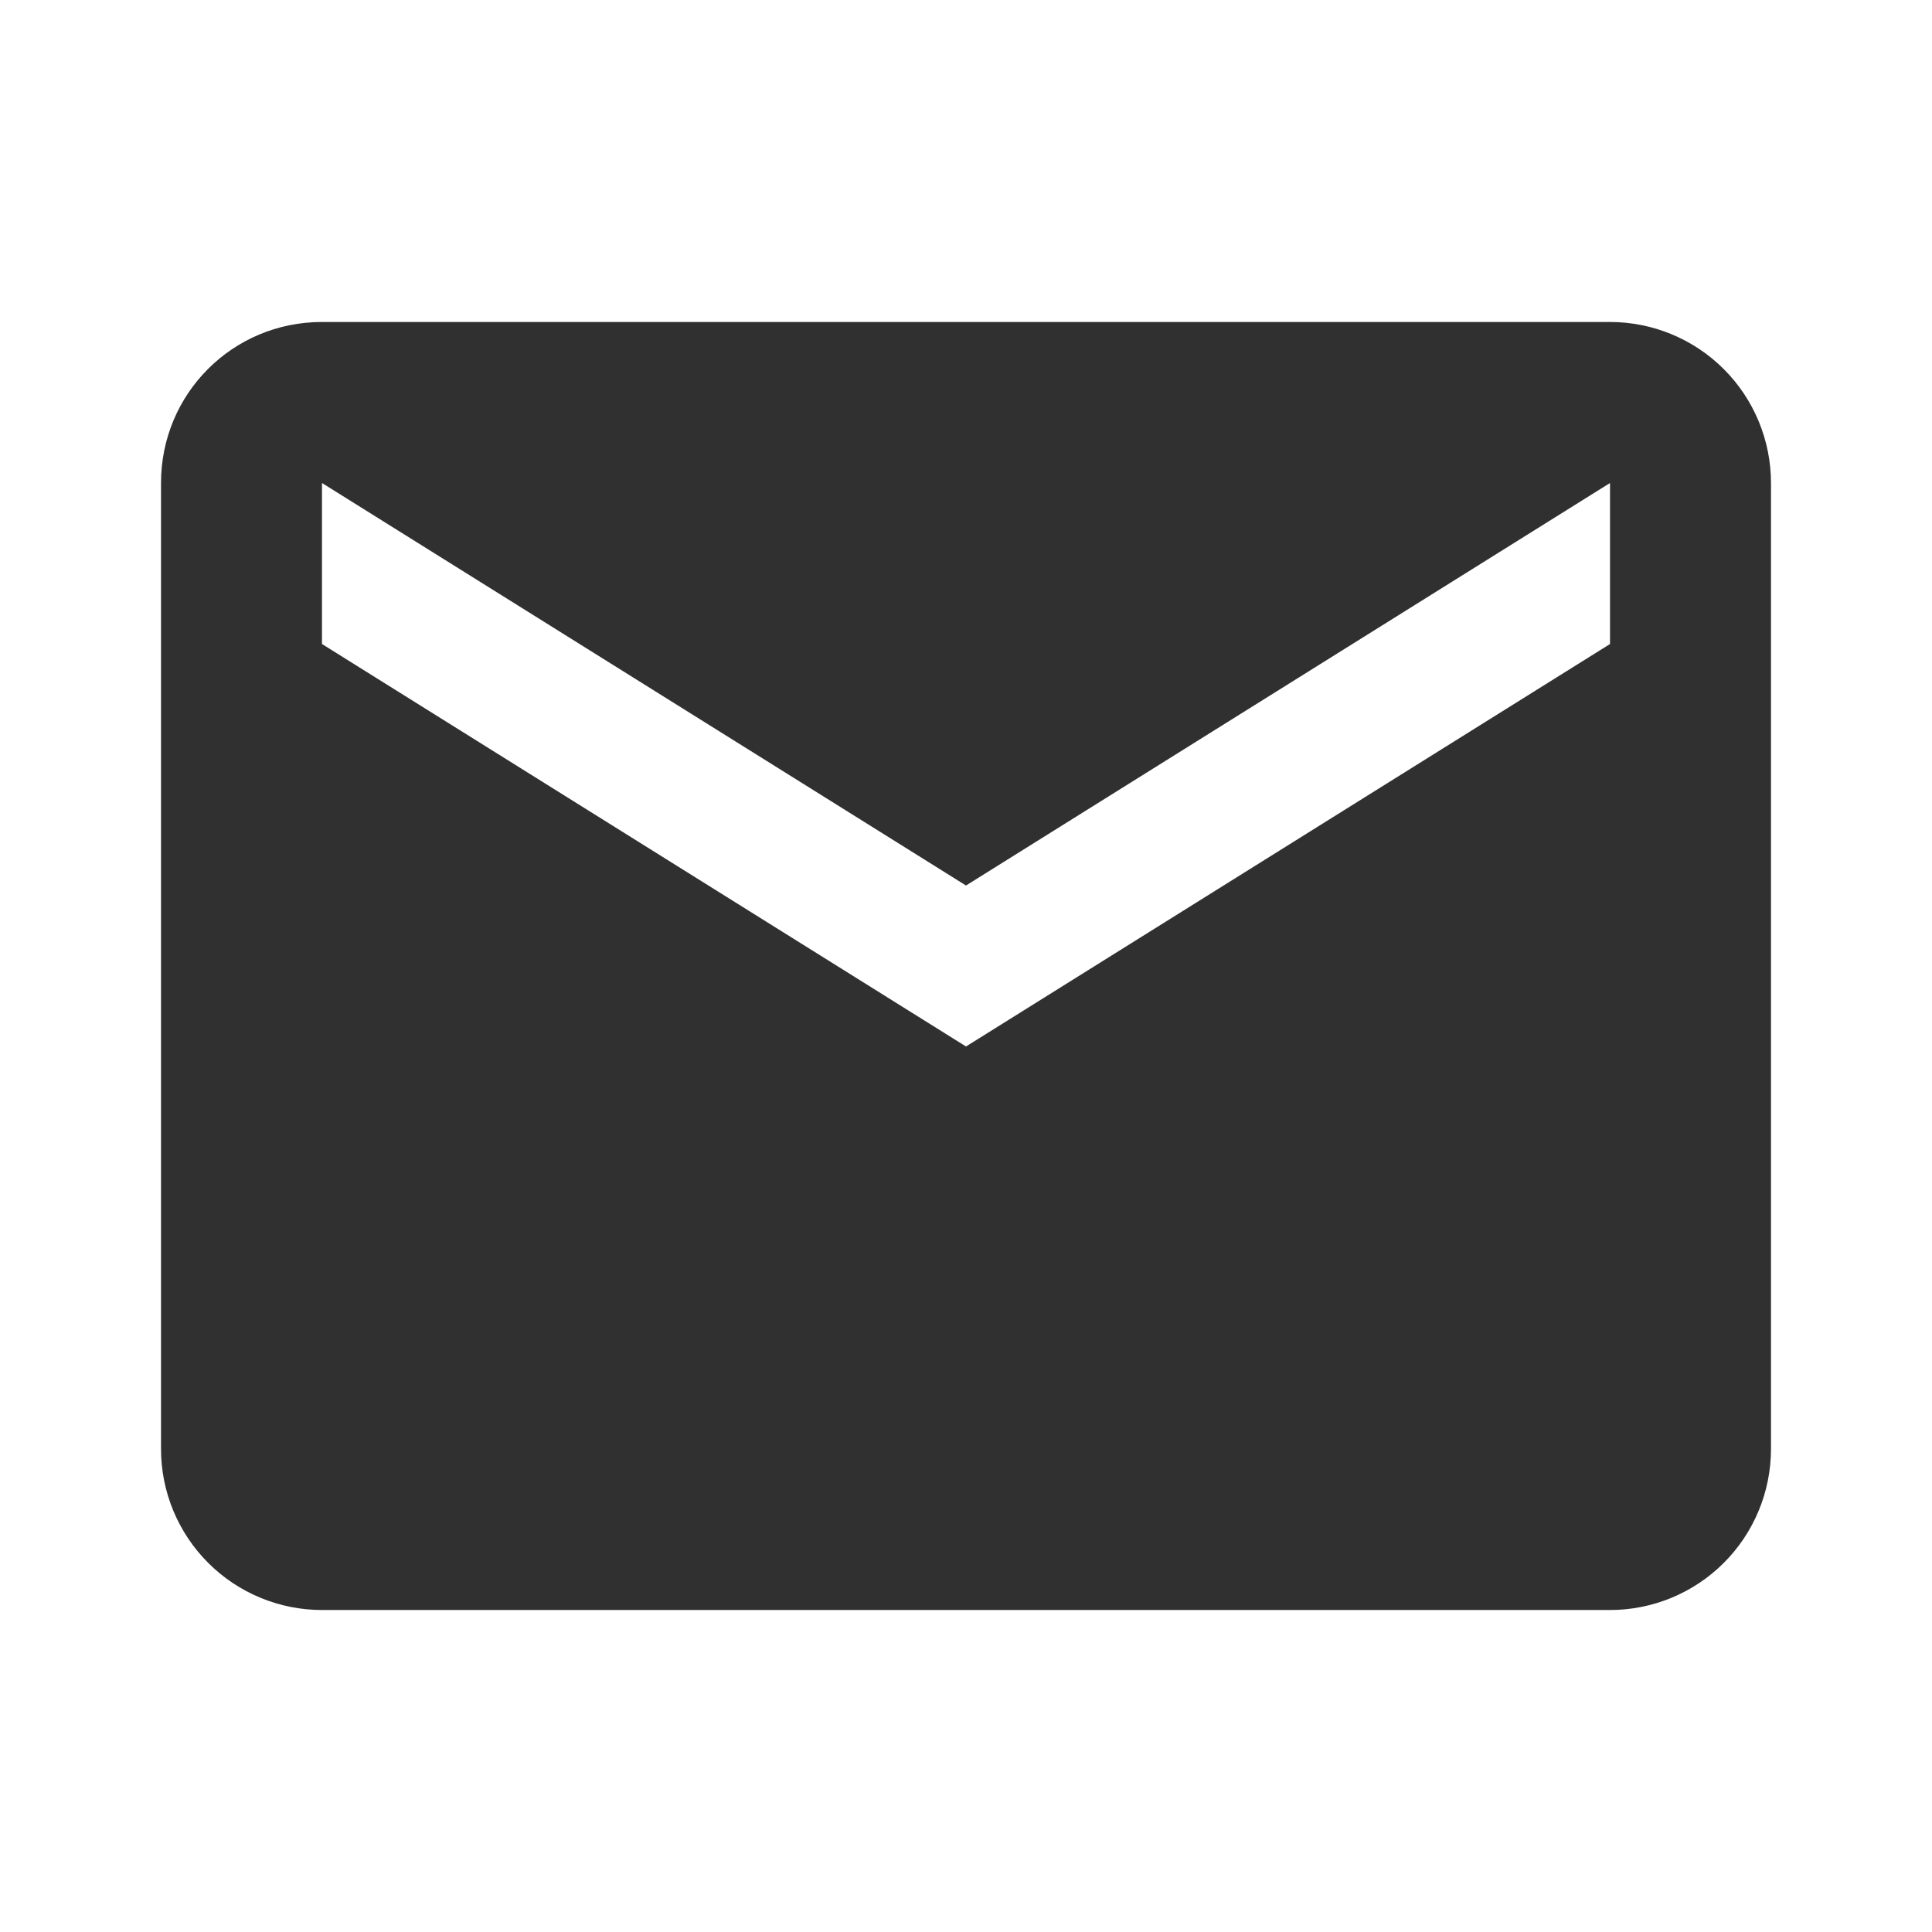 <svg width="50" height="50" viewBox="0 0 50 50" fill="none" xmlns="http://www.w3.org/2000/svg">
<path d="M41.667 16.667L25 27.083L8.333 16.667V12.5L25 22.917L41.667 12.5M41.667 8.333H8.333C6.021 8.333 4.167 10.187 4.167 12.5V37.5C4.167 38.605 4.606 39.665 5.387 40.446C6.168 41.228 7.228 41.667 8.333 41.667H41.667C42.772 41.667 43.831 41.228 44.613 40.446C45.394 39.665 45.833 38.605 45.833 37.5V12.5C45.833 11.395 45.394 10.335 44.613 9.554C43.831 8.772 42.772 8.333 41.667 8.333Z" fill="#303030"/>
</svg>
